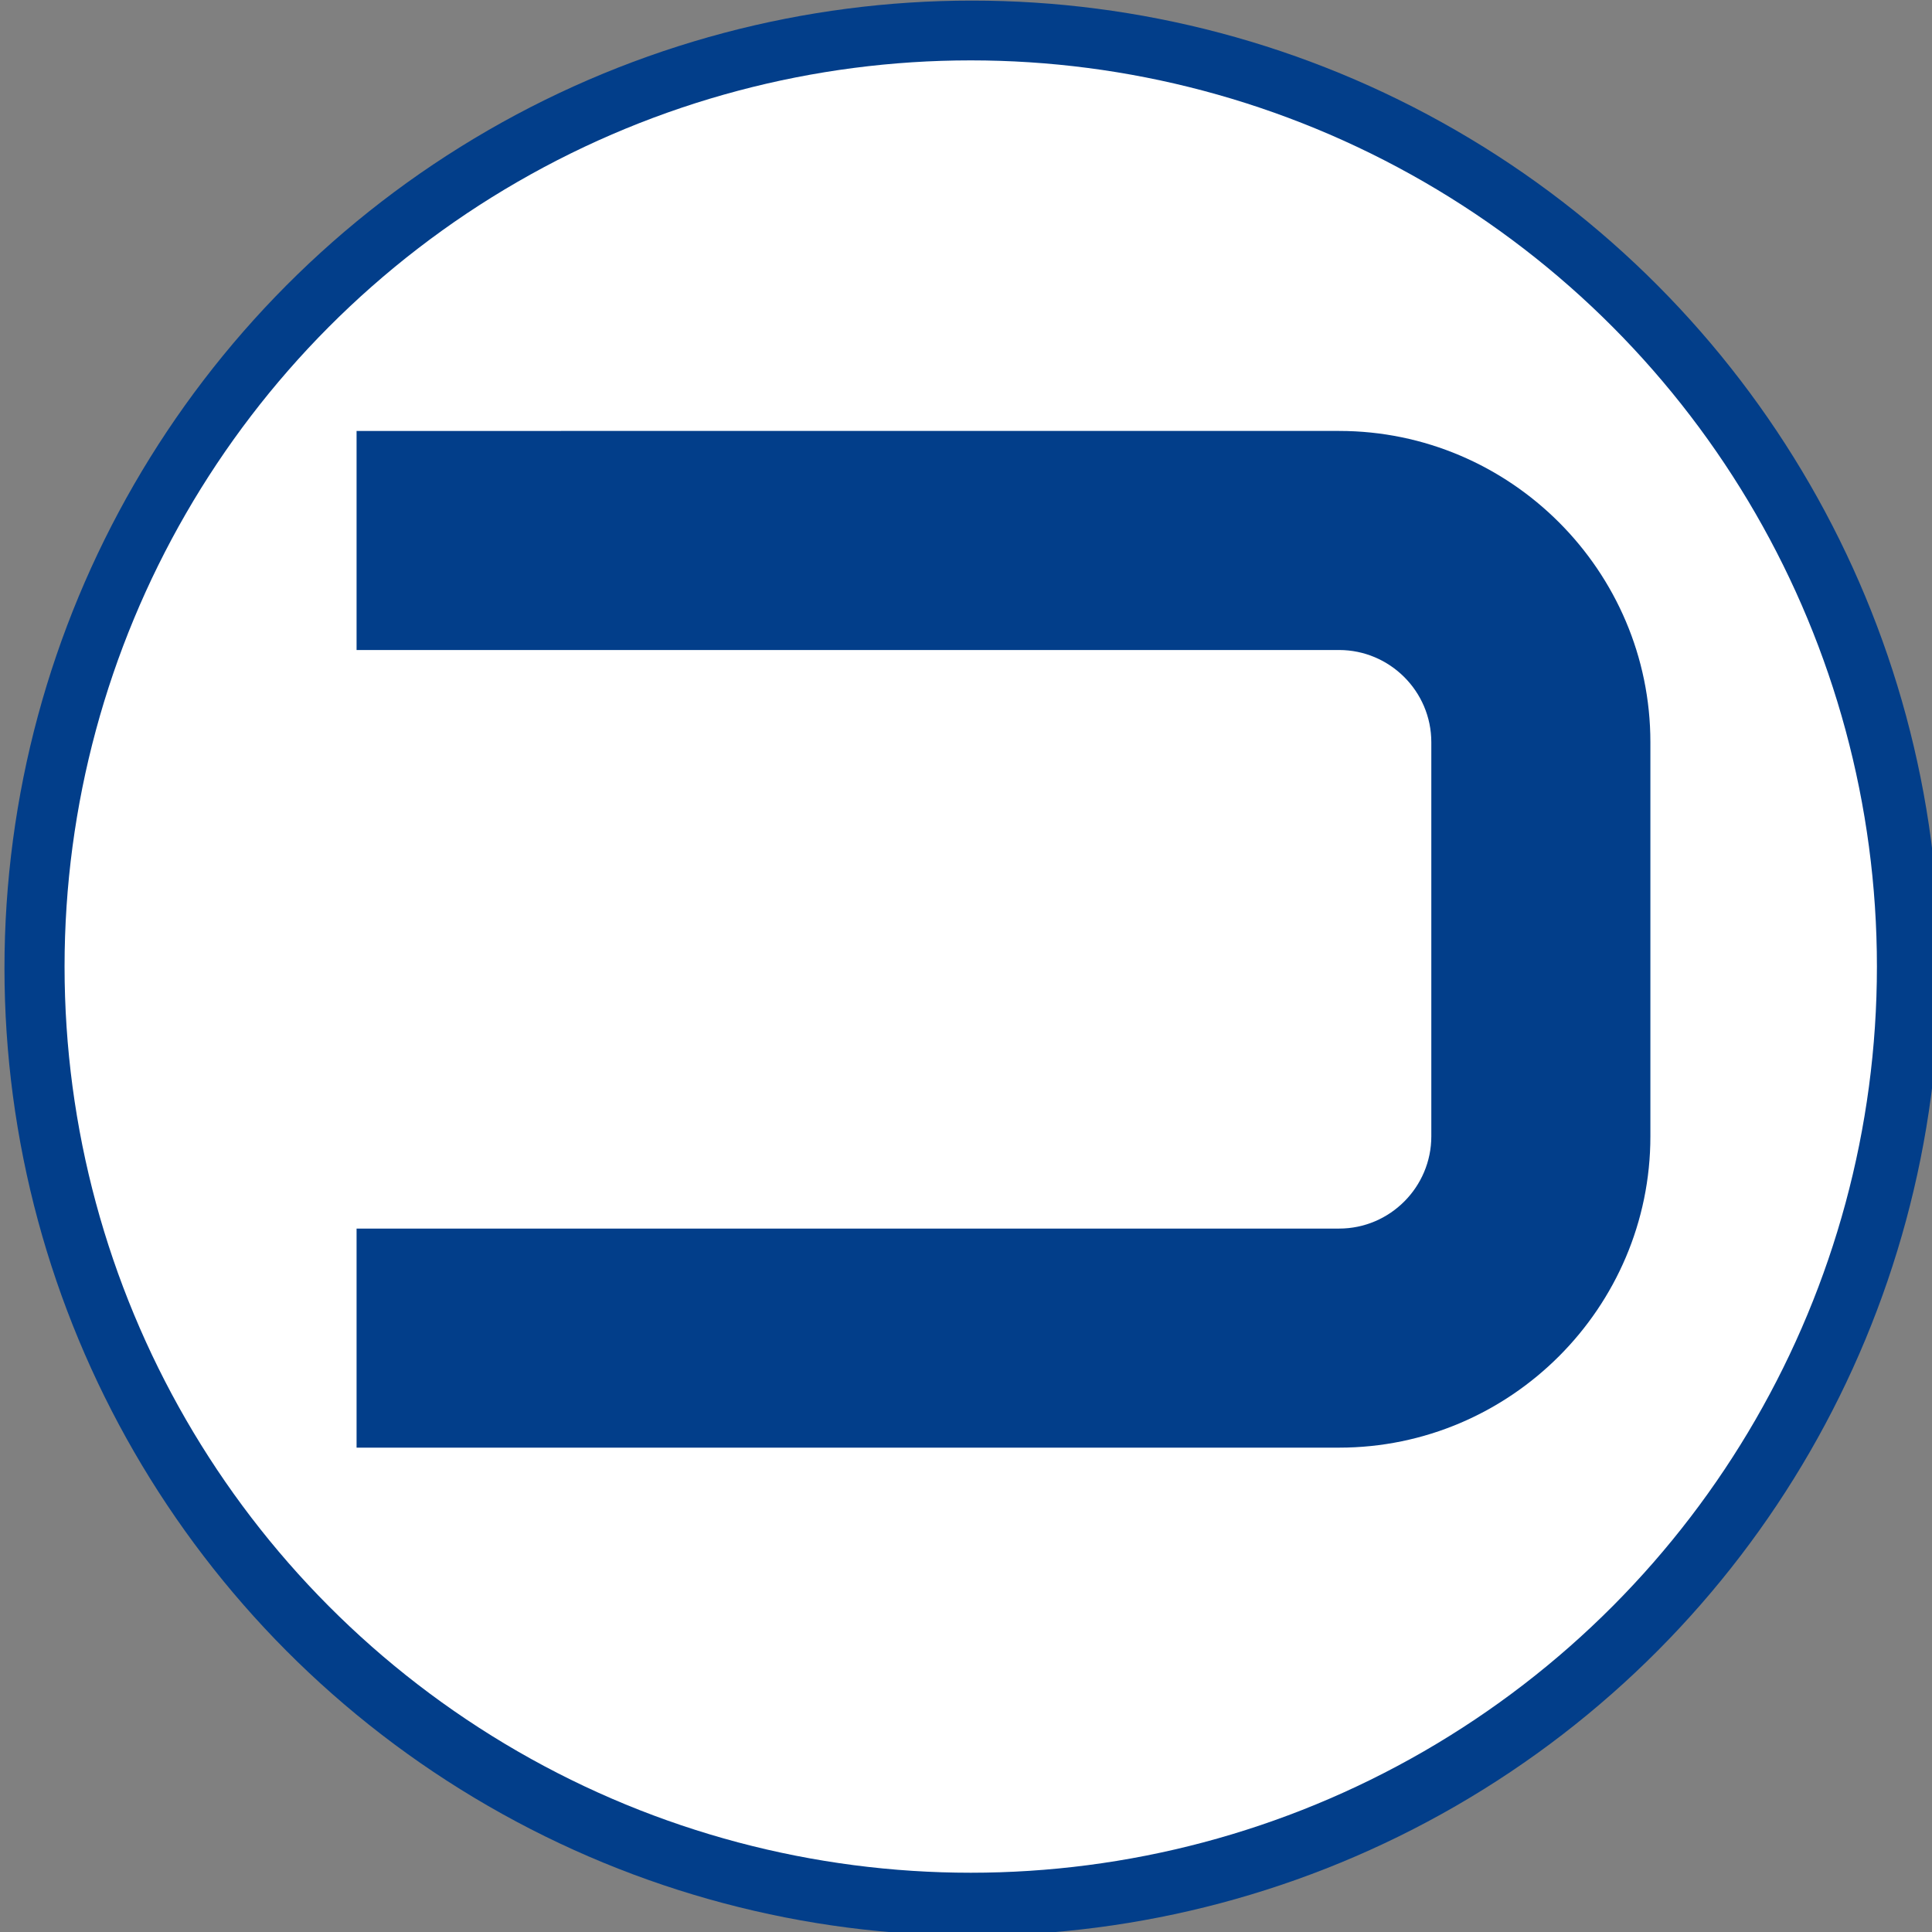 <?xml version="1.0" encoding="UTF-8" standalone="no"?>
<!-- Created with Inkscape (http://www.inkscape.org/) -->

<svg
   width="109.375mm"
   height="109.375mm"
   viewBox="0 0 109.375 109.375"
   version="1.1"
   id="svg1"
   xml:space="preserve"
   inkscape:export-filename="DPiso_v1.svg"
   inkscape:export-xdpi="96"
   inkscape:export-ydpi="96"
   xmlns:inkscape="http://www.inkscape.org/namespaces/inkscape"
   xmlns:sodipodi="http://sodipodi.sourceforge.net/DTD/sodipodi-0.dtd"
   xmlns="http://www.w3.org/2000/svg"
   xmlns:svg="http://www.w3.org/2000/svg"><rect x="0" y="0" width="109.375" height="109.375" fill="#808080" stroke="none"/><sodipodi:namedview
     id="namedview1"
     pagecolor="#505050"
     bordercolor="#eeeeee"
     borderopacity="1"
     inkscape:showpageshadow="0"
     inkscape:pageopacity="0"
     inkscape:pagecheckerboard="0"
     inkscape:deskcolor="#505050"
     inkscape:document-units="mm" /><defs
     id="defs1" /><g
     inkscape:label="Capa 1"
     inkscape:groupmode="layer"
     id="layer1"
     transform="translate(-32.725,-14.968)"><g
       id="g35"
       transform="matrix(0.265,0,0,0.265,-128.177,-6.688)">
	
	
	
	
	
	
	
	
	
<circle
   style="fill:#023e8a;fill-opacity:1;stroke-width:1.02"
   id="path1-0"
   cy="288.539"
   cx="814.825"
   r="206.692" /><circle
   style="opacity:1;fill:#ffffff"
   id="path1"
   cy="288.208"
   cx="814.558"
   r="193.588" /><path
   class="st1"
   d="m 730.152,173.783 h 68.5 15.1 23.4 56.1 c 36.6,0 66.5,29.9 66.5,66.5 v 84.2 c 0,36.6 -29.9,66.5 -66.5,66.5 h -56.1 -21.3 -17.2 -68.5 -46.2 -0.6 v -46.8 h 46.8 68.5 15.1 23.4 56.1 c 10.9,0 19.7,-8.9 19.7,-19.7 v -84.2 c 0,-10.9 -8.9,-19.7 -19.7,-19.7 h -56.1 -23.4 -15.1 -68.5 -46.8 v -46.8 z"
   id="path23"
   sodipodi:insensitive="true"
   style="display:inline" /></g></g><style
     type="text/css"
     id="style1">
	.st0{fill:#666666;}
	.st1{fill:#023E8A;}
	.st2{fill:#43BFEF;}
</style></svg>

